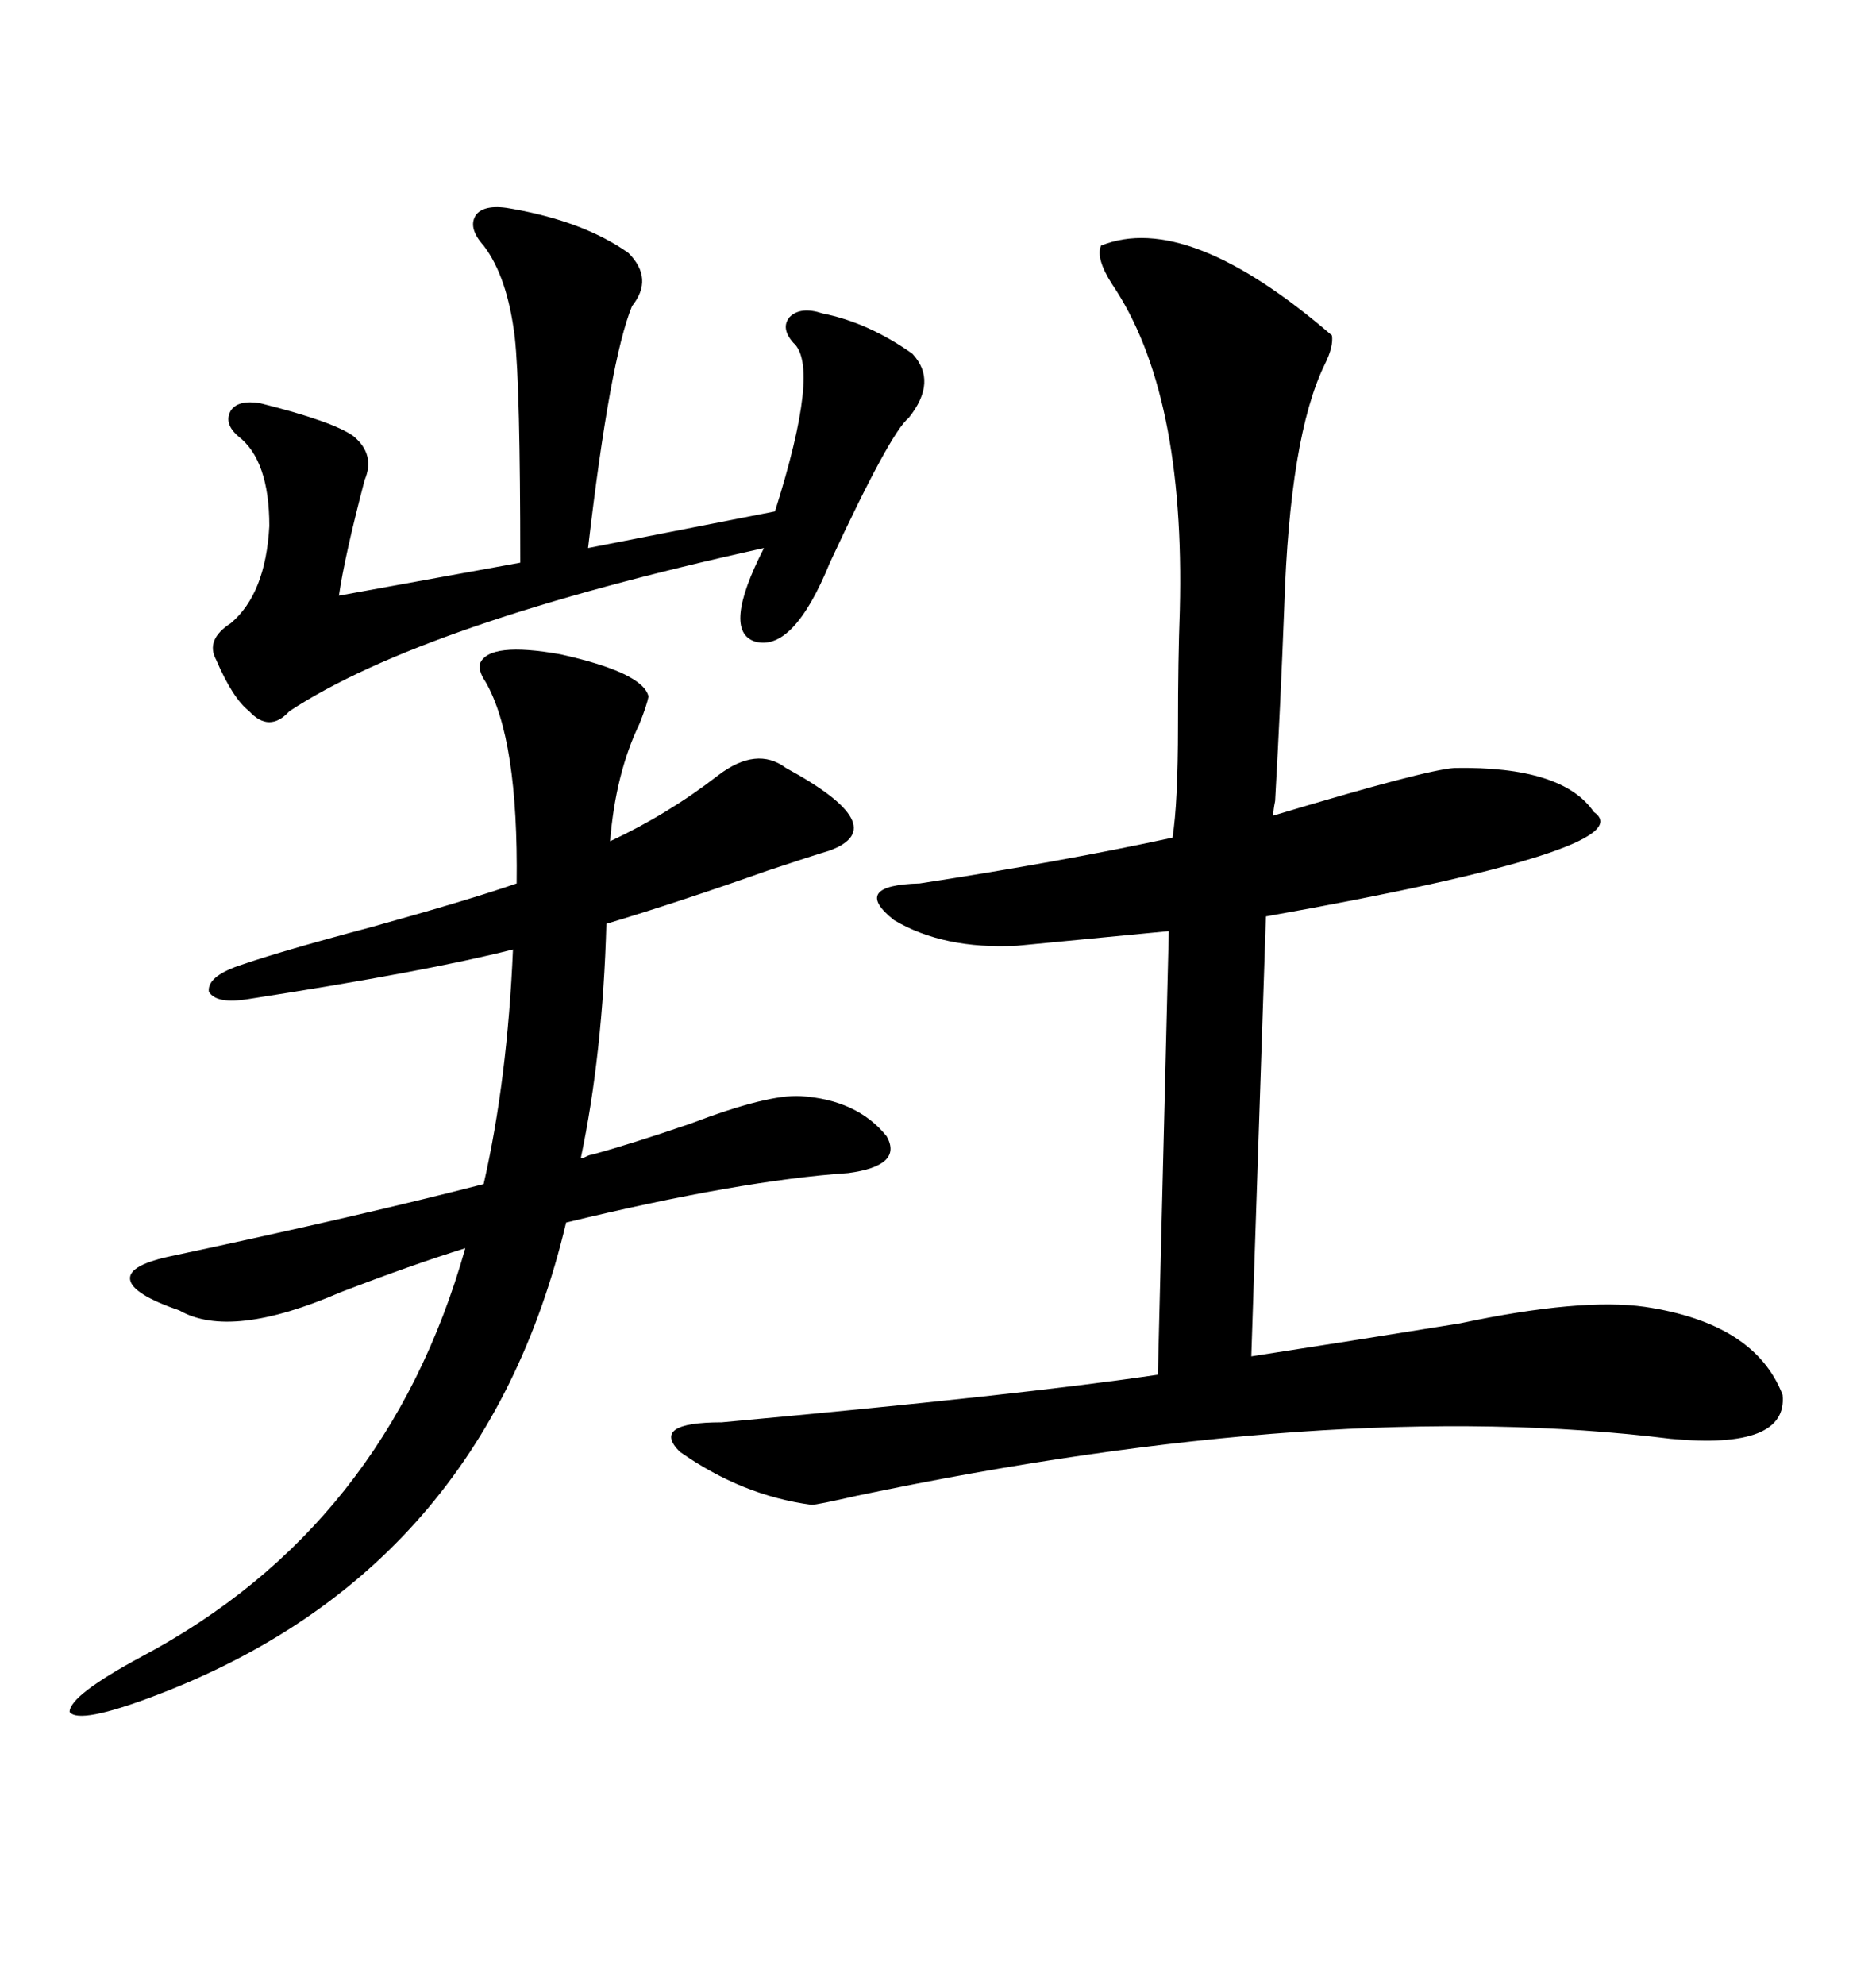 <svg xmlns="http://www.w3.org/2000/svg" xmlns:xlink="http://www.w3.org/1999/xlink" width="300" height="317.285"><path d="M176.07 39.26L176.07 39.26Q189.84 33.69 212.99 53.61L212.99 53.61Q213.28 55.37 211.82 58.30L211.82 58.30Q206.25 69.73 205.37 96.97L205.37 96.97Q204.79 112.21 203.91 128.03L203.91 128.03Q203.61 129.49 203.61 130.37L203.61 130.37Q227.93 123.05 232.62 122.75L232.62 122.75Q249.90 122.46 254.88 129.79L254.88 129.79Q263.38 135.64 202.44 146.48L202.44 146.48L200.10 216.80Q215.33 214.45 233.50 211.52L233.50 211.52Q252.83 207.42 263.09 208.89L263.09 208.89Q280.66 211.52 285.06 222.95L285.06 222.95Q285.94 231.74 267.19 229.98L267.19 229.98Q212.70 223.24 137.11 239.06L137.11 239.06Q130.66 240.53 129.79 240.53L129.79 240.53Q118.65 239.06 108.69 232.03L108.69 232.03Q104.00 227.34 115.43 227.34L115.43 227.34Q163.48 222.95 185.16 219.73L185.16 219.73L186.91 148.83Q174.90 150 162.60 151.17L162.60 151.17Q150.88 151.76 142.97 147.07L142.97 147.07Q135.94 141.50 147.07 141.21L147.07 141.21Q169.92 137.70 187.50 133.89L187.50 133.89Q188.38 128.32 188.38 116.02L188.38 116.02Q188.38 105.47 188.67 97.56L188.67 97.56Q189.55 62.70 177.83 45.41L177.83 45.41Q175.20 41.31 176.07 39.26ZM39.84 159.67L39.84 159.67Q34.57 160.55 33.40 158.50L33.40 158.50Q33.11 156.15 38.09 154.39L38.09 154.39Q44.82 152.05 59.18 148.24L59.18 148.24Q75 143.85 82.62 141.21L82.62 141.21Q82.91 118.07 77.64 108.98L77.64 108.98Q76.46 107.23 76.76 106.05L76.76 106.05Q78.22 102.54 89.65 104.59L89.65 104.59Q102.83 107.52 103.71 111.33L103.71 111.33Q103.42 112.79 102.25 115.72L102.25 115.72Q98.44 123.63 97.56 134.47L97.56 134.47Q106.93 130.08 114.84 123.93L114.84 123.93Q121.00 119.24 125.68 122.75L125.68 122.75Q142.97 132.13 132.71 135.94L132.71 135.94Q129.79 136.82 122.75 139.16L122.75 139.16Q108.69 144.14 96.97 147.66L96.97 147.66Q96.39 168.46 92.87 185.16L92.87 185.16Q93.16 185.16 93.75 184.86L93.75 184.86Q94.34 184.57 94.63 184.57L94.63 184.57Q101.07 182.81 110.45 179.59L110.45 179.59Q122.75 174.90 128.03 175.20L128.03 175.20Q137.11 175.78 141.80 181.64L141.80 181.64Q144.43 186.33 135.64 187.50L135.64 187.50Q118.36 188.67 90.53 195.41L90.53 195.41Q77.34 251.07 24.90 271.00L24.90 271.00Q12.60 275.68 11.13 273.63L11.13 273.63Q11.13 271.00 22.56 264.84L22.56 264.84Q61.82 244.04 74.41 199.51L74.41 199.51Q65.92 202.15 54.49 206.54L54.49 206.54Q36.91 214.16 28.71 209.47L28.71 209.47Q21.09 206.84 20.80 204.49L20.80 204.49Q20.51 202.15 27.83 200.68L27.83 200.68Q58.01 194.24 77.34 189.26L77.34 189.26Q81.15 172.56 82.03 151.76L82.03 151.76Q68.26 155.27 39.84 159.67ZM94.04 87.60L123.93 81.74Q131.25 58.59 126.86 54.79L126.86 54.79Q124.80 52.44 126.27 50.68L126.27 50.68Q128.03 48.93 131.54 50.10L131.54 50.10Q138.87 51.56 145.90 56.54L145.90 56.54Q150 60.94 145.31 66.80L145.31 66.80Q142.38 69.14 132.71 89.94L132.71 89.94Q126.86 104.30 120.70 102.54L120.70 102.54Q115.43 100.78 122.17 87.60L122.17 87.60Q67.68 99.61 46.29 113.67L46.29 113.67Q43.07 117.19 39.84 113.67L39.84 113.67Q37.21 111.62 34.57 105.47L34.57 105.47Q32.81 102.25 36.91 99.61L36.91 99.61Q42.48 94.92 43.07 84.08L43.07 84.08Q43.07 73.54 38.09 69.73L38.09 69.73Q35.74 67.68 36.91 65.63L36.91 65.63Q38.09 63.87 41.60 64.45L41.60 64.45Q53.32 67.38 56.54 69.73L56.54 69.73Q60.06 72.66 58.30 76.76L58.30 76.76Q55.08 89.06 54.20 95.21L54.20 95.21L83.20 89.94Q83.20 61.82 82.32 53.91L82.32 53.91Q81.15 44.24 77.34 39.26L77.34 39.26Q74.71 36.33 76.17 34.28L76.17 34.28Q77.64 32.52 82.03 33.40L82.03 33.40Q93.46 35.45 100.49 40.43L100.49 40.43Q104.59 44.53 101.07 48.93L101.07 48.93Q97.56 57.42 94.04 87.60L94.04 87.60Z"/></svg>